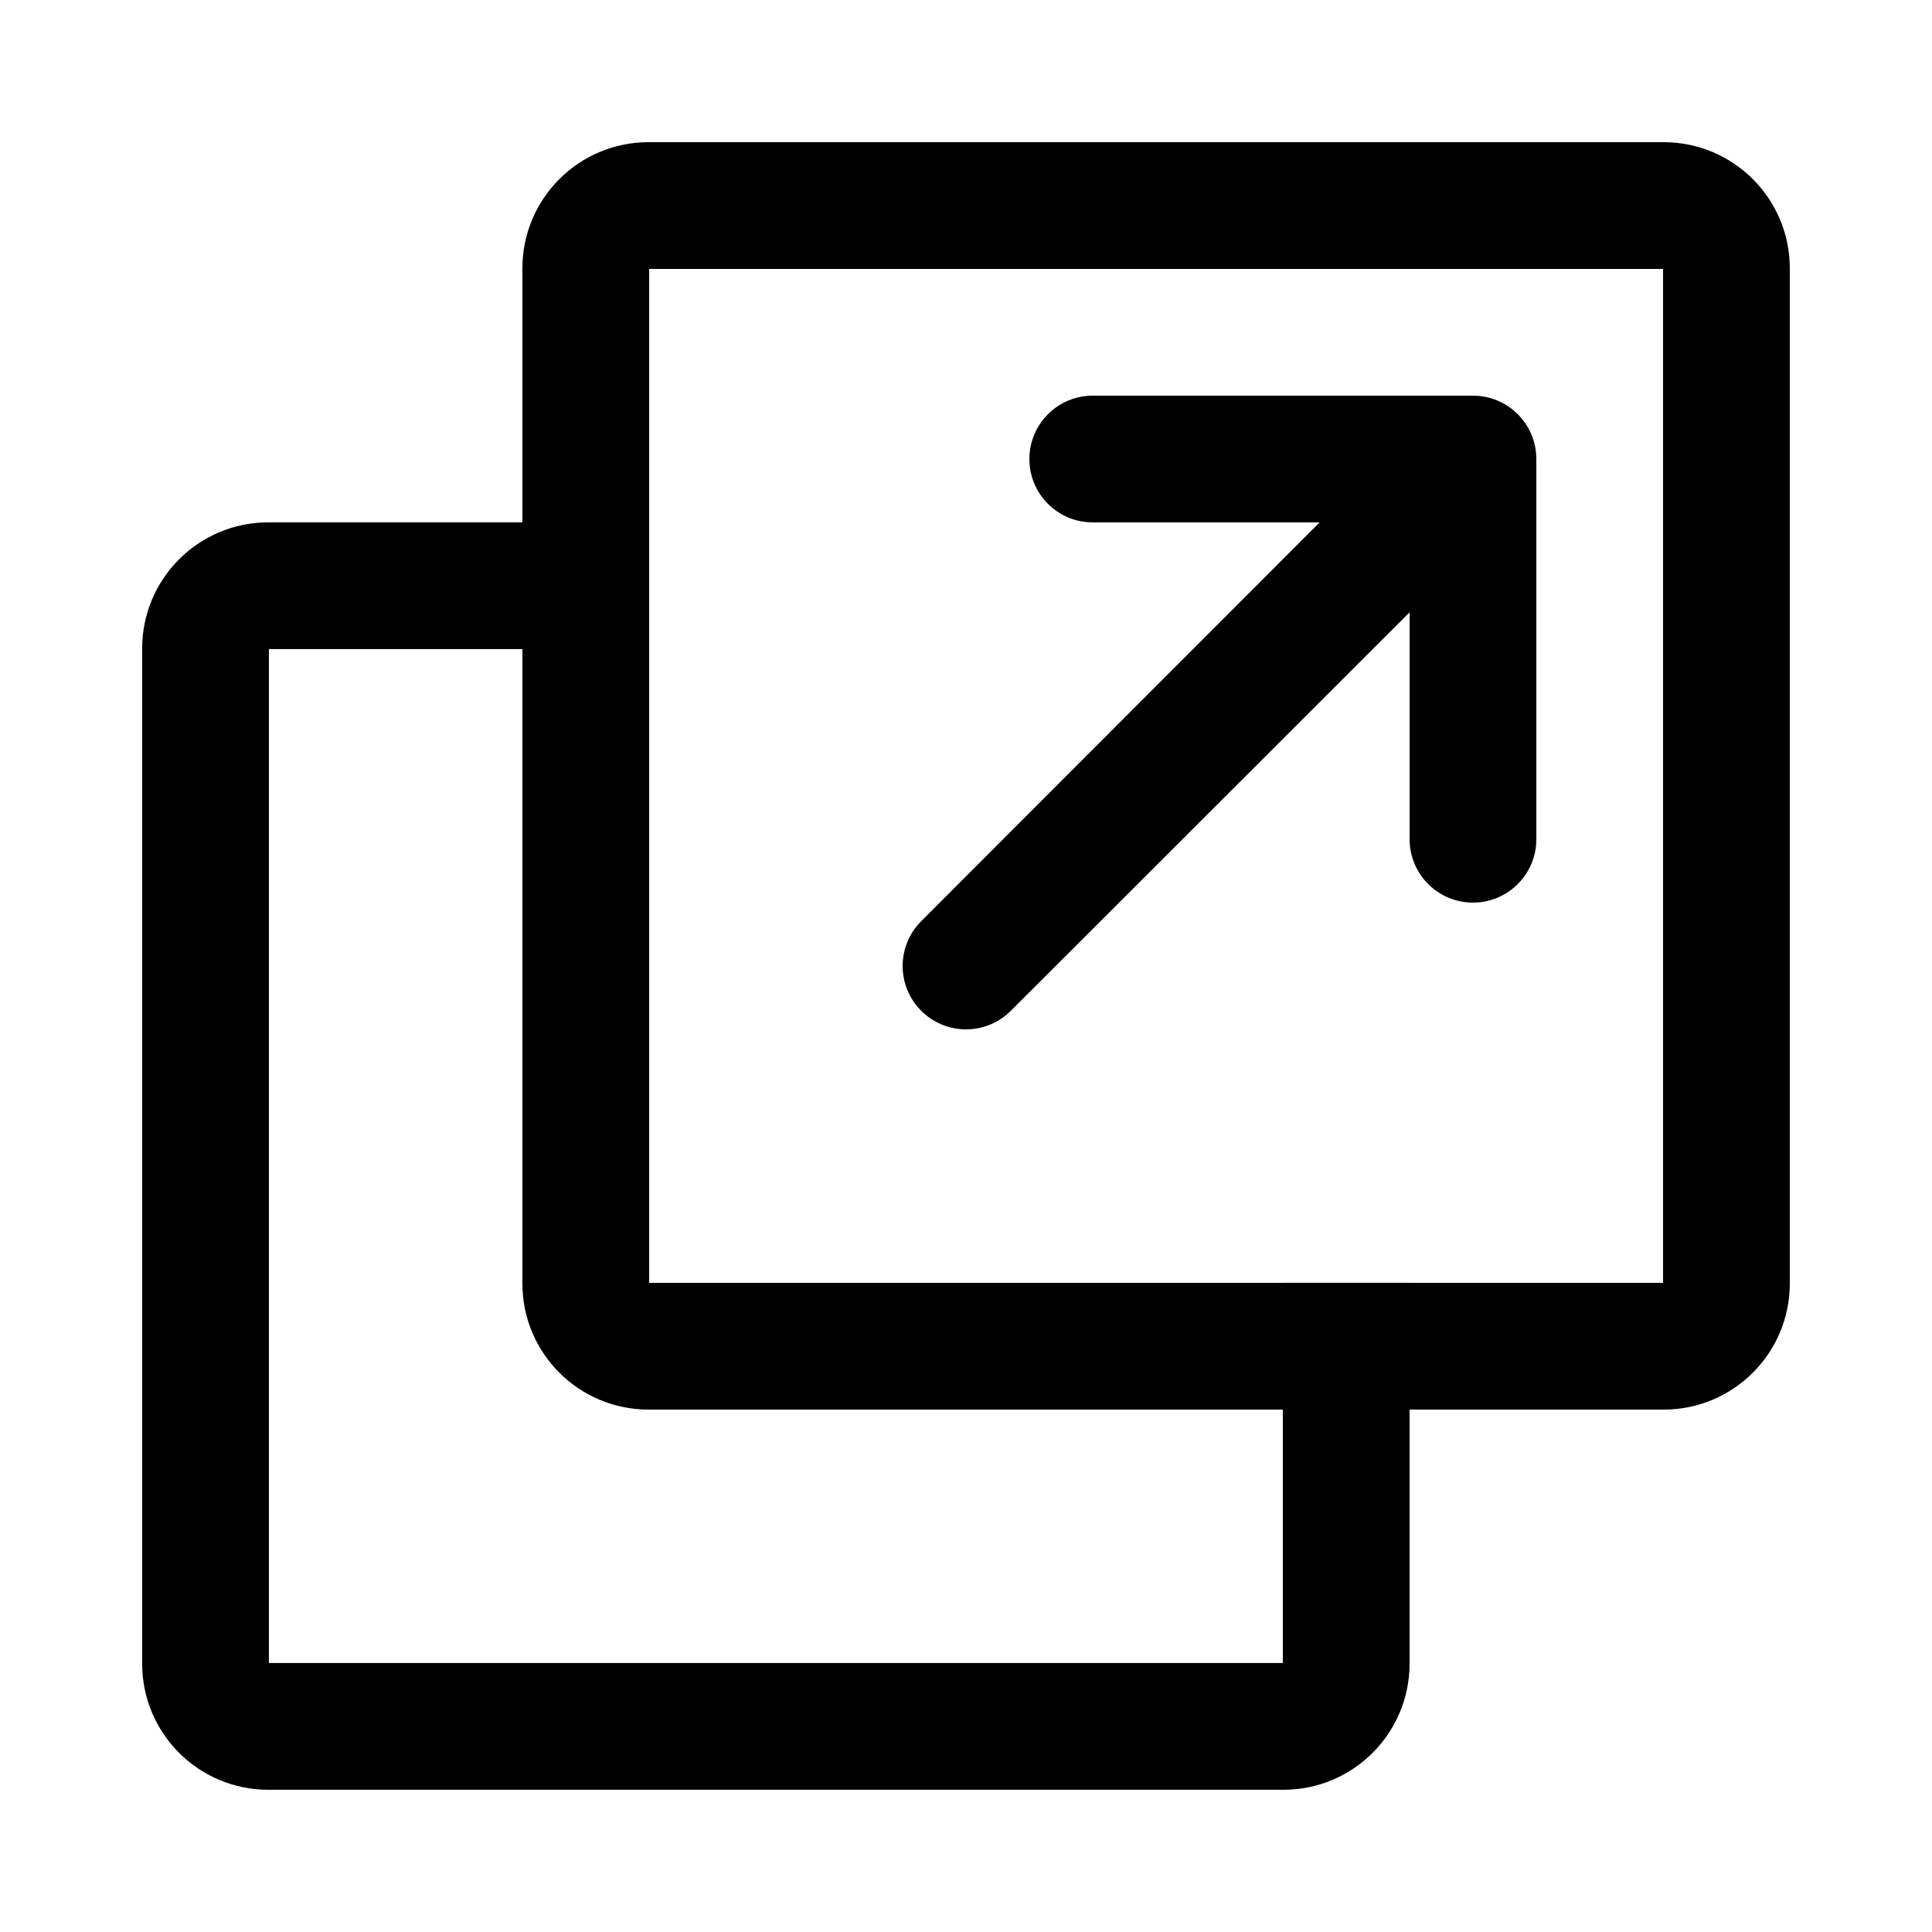<?xml version="1.0" encoding="UTF-8"?>
<!-- Uploaded to: ICON Repo, www.iconrepo.com, Generator: ICON Repo Mixer Tools -->
<svg fill="#000000" width="800px" height="800px" version="1.1" viewBox="144 144 512 512" xmlns="http://www.w3.org/2000/svg">
 <g fill-rule="evenodd">
  <path d="m534.35 383.2c9.273 0 16.793-7.516 16.793-16.793v-100.76c0-9.273-7.519-16.793-16.793-16.793h-100.76c-9.273 0-16.793 7.519-16.793 16.793 0 9.277 7.519 16.793 16.793 16.793h60.121l-105.58 105.68c-6.559 6.559-6.559 17.191 0 23.75s17.191 6.559 23.75 0l105.68-105.6v60.137c0 9.277 7.519 16.793 16.793 16.793z"/>
  <path d="m517.55 483.96v100.91c0 18.465-14.941 33.438-33.438 33.438h-269c-18.469 0-33.441-14.941-33.441-33.438v-269c0-18.469 14.941-33.441 33.441-33.441h100.91v33.59h-100.76v268.7h268.7v-100.77z"/>
  <path d="m584.88 181.68c18.465 0 33.438 14.941 33.438 33.441v269c0 18.465-14.941 33.438-33.438 33.438h-269c-18.469 0-33.441-14.941-33.441-33.438v-269c0-18.469 14.941-33.441 33.441-33.441zm-268.85 33.59h268.7v268.7h-268.7z"/>
 </g>
</svg>